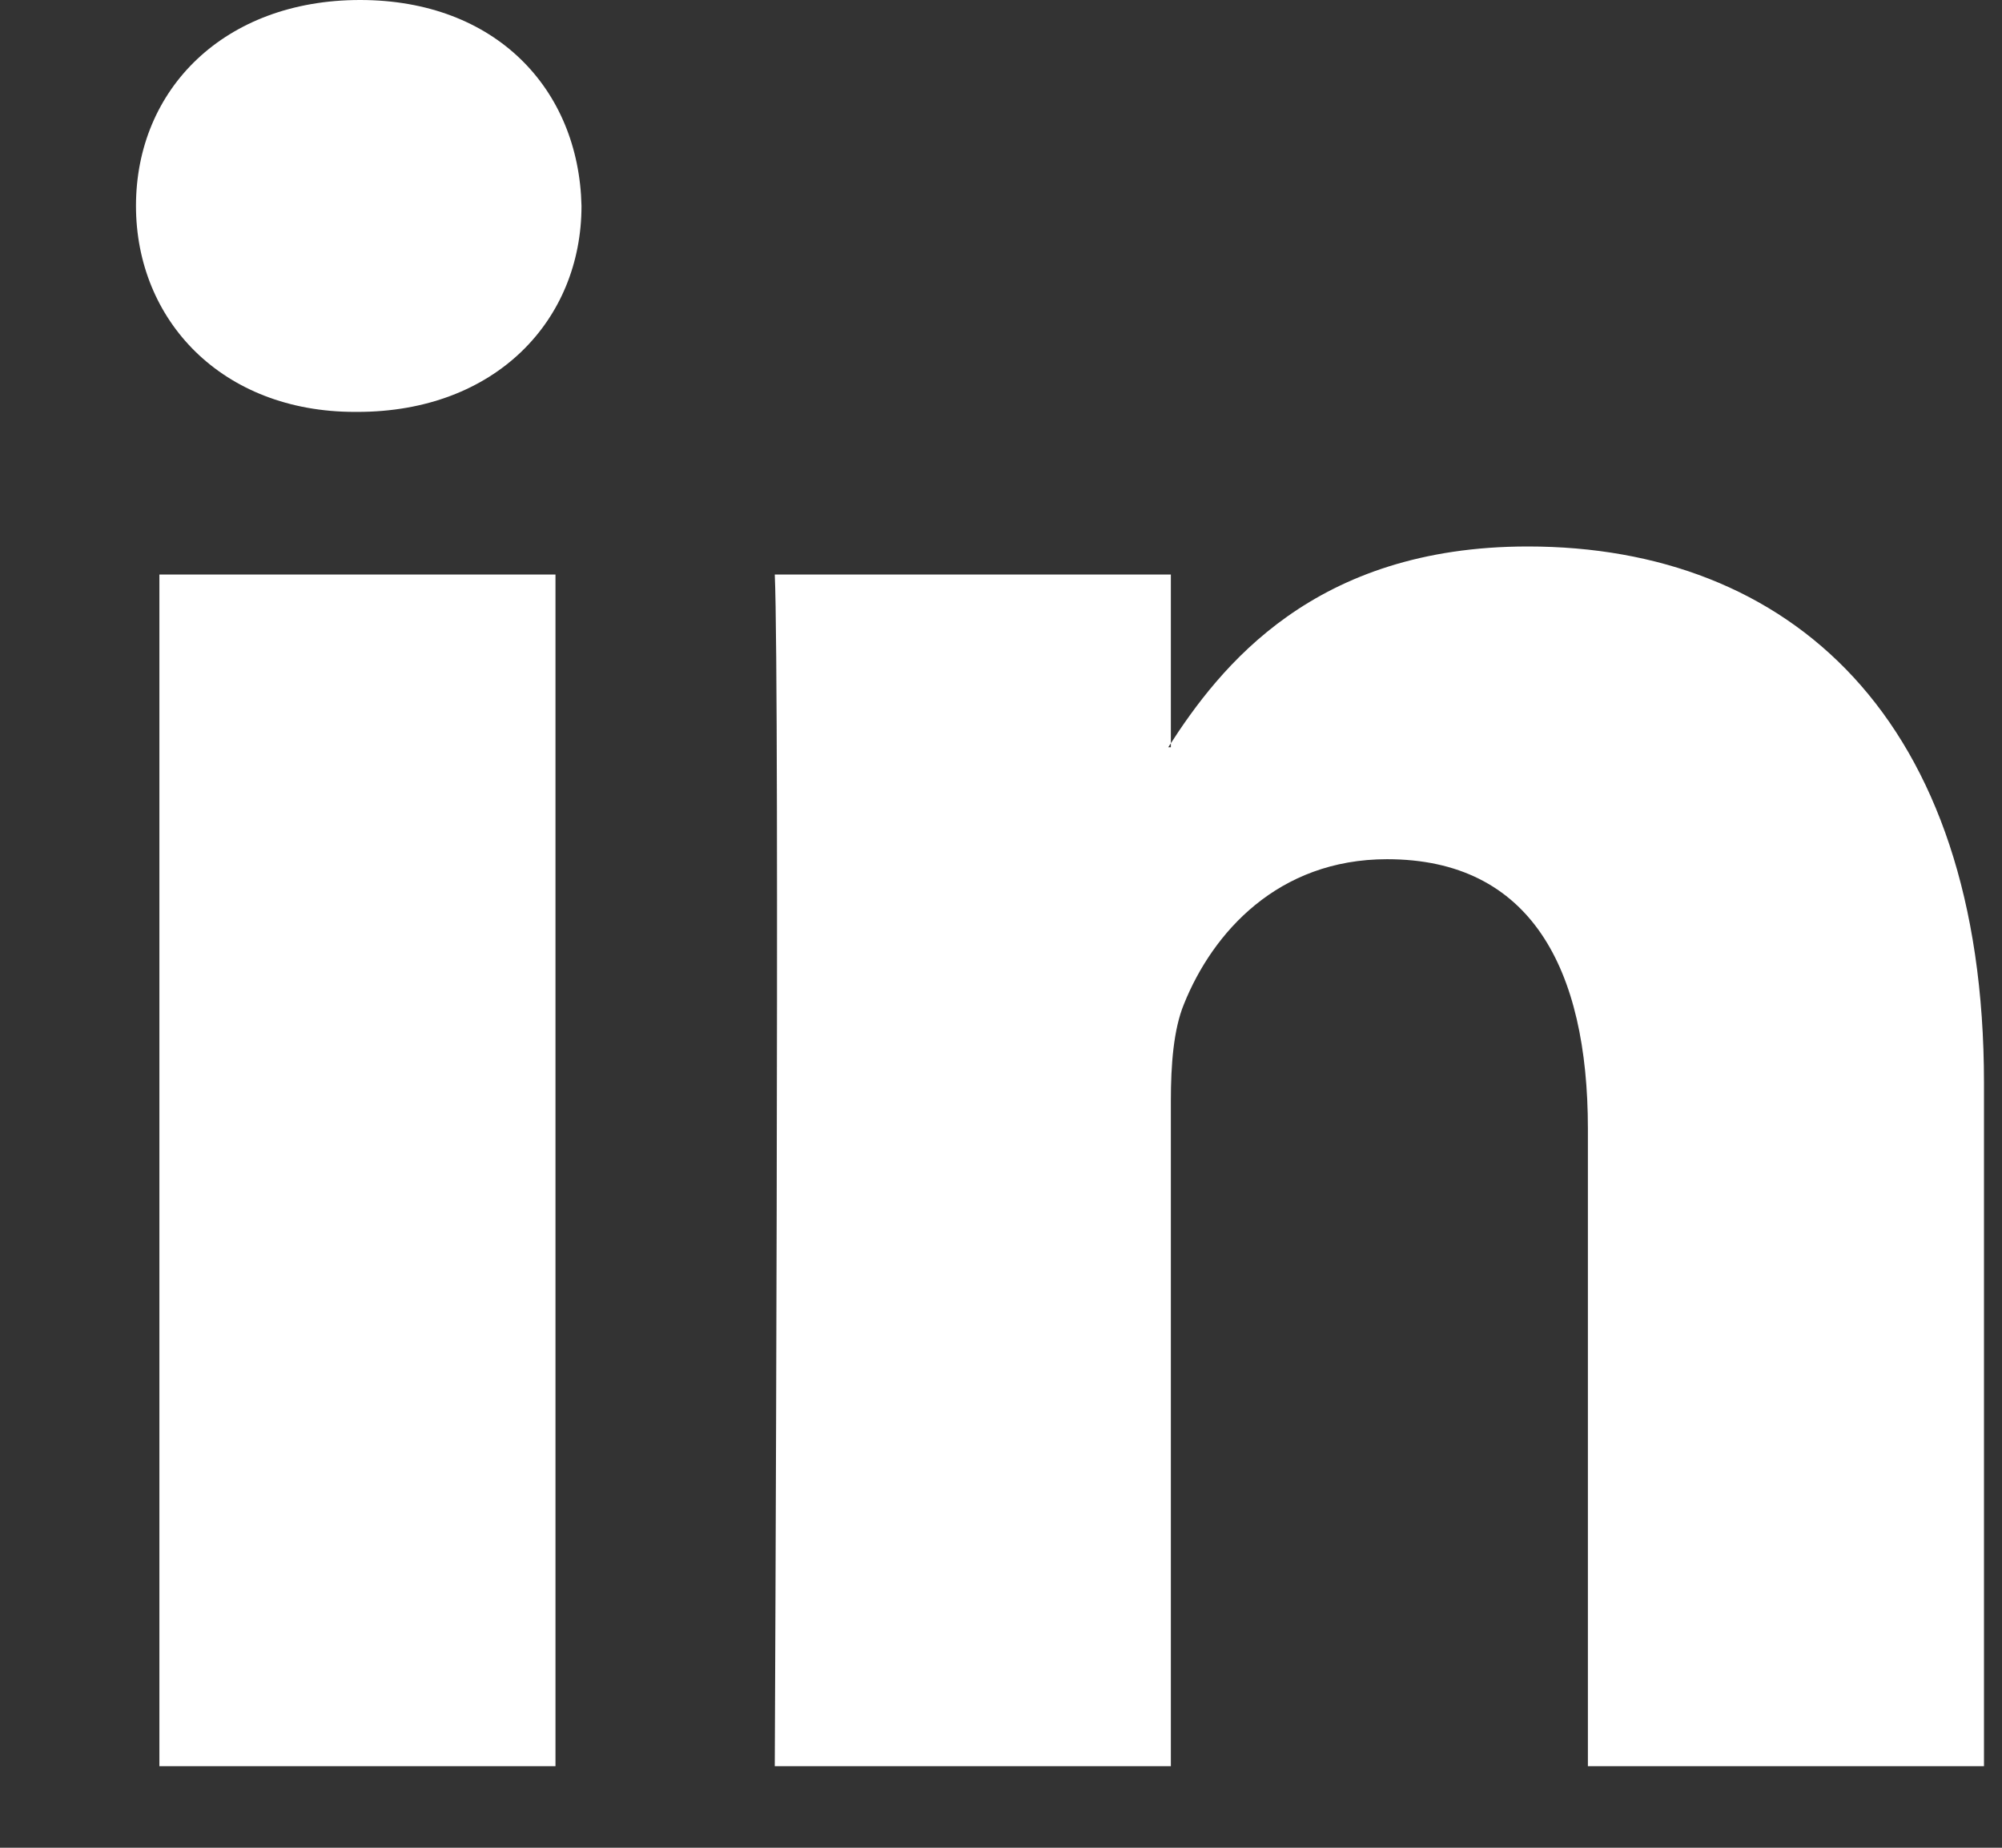 <svg width="13" height="12" viewBox="0 0 13 12" fill="none" xmlns="http://www.w3.org/2000/svg">
<rect x="0" y="0" width="13" height="12" fill="#333333" stroke="none"/>
<path fill-rule="evenodd" clip-rule="evenodd" d="M3.607 11.47V3.731H1.035V11.47H3.607V11.47ZM2.321 2.675C3.218 2.675 3.776 2.08 3.776 1.337C3.759 0.578 3.218 0 2.338 0C1.458 2.34834e-05 0.883 0.578 0.883 1.337C0.883 2.08 1.441 2.675 2.304 2.675L2.321 2.675ZM5.031 11.47C5.031 11.47 5.064 4.457 5.031 3.731H7.603V4.853H7.586C7.924 4.325 8.534 3.549 9.921 3.549C11.614 3.549 12.883 4.655 12.883 7.033V11.47H10.311V7.33C10.311 6.29 9.939 5.58 9.007 5.58C8.297 5.58 7.874 6.058 7.688 6.521C7.62 6.686 7.603 6.917 7.603 7.148V11.47H5.031Z" fill="white"/>
</svg>
